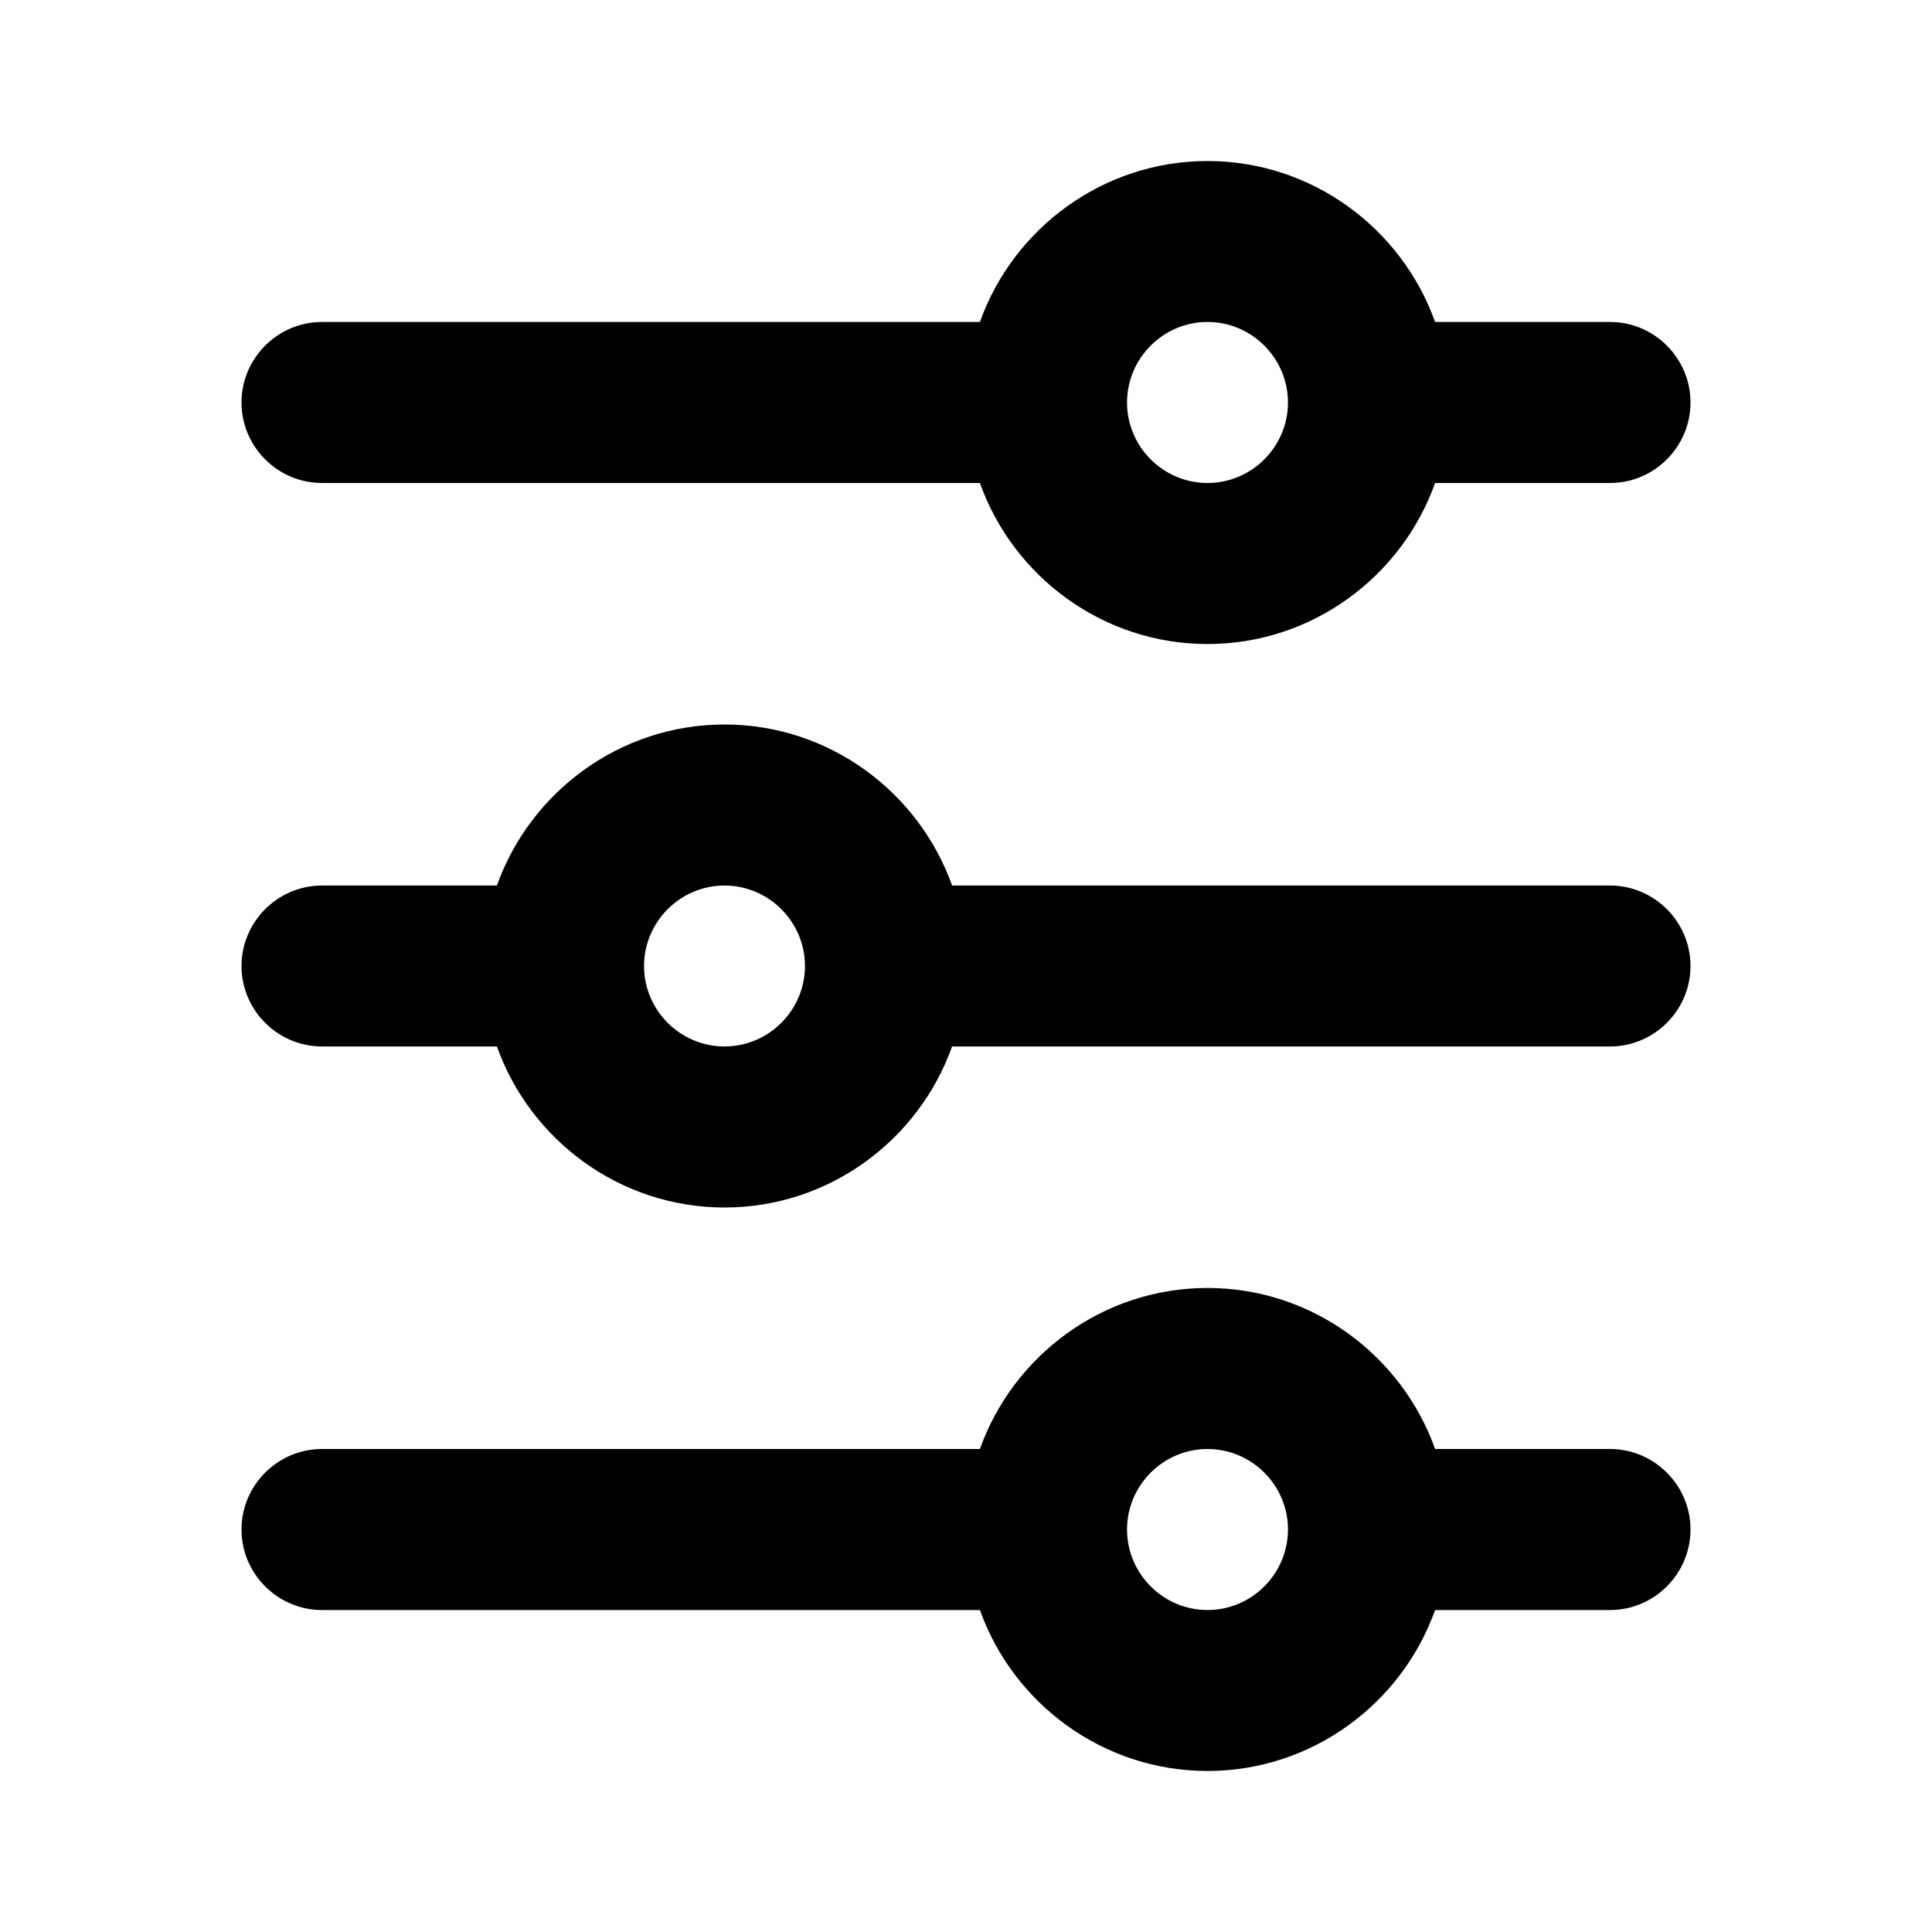 <svg width="20" height="20" viewBox="0 0 20 20" fill="none" xmlns="http://www.w3.org/2000/svg">
<rect width="20" height="20" fill="white" style="mix-blend-mode:multiply"/>
<path fill-rule="evenodd" clip-rule="evenodd" d="M16.667 3.333H14.856C14.511 2.365 13.583 1.667 12.5 1.667C11.417 1.667 10.489 2.365 10.144 3.333H3.333C2.875 3.333 2.5 3.708 2.5 4.167C2.5 4.625 2.875 5 3.333 5H10.144C10.489 5.969 11.417 6.667 12.5 6.667C13.583 6.667 14.511 5.969 14.856 5H16.667C17.125 5 17.5 4.625 17.5 4.167C17.5 3.708 17.125 3.333 16.667 3.333ZM12.5 5C12.042 5 11.667 4.625 11.667 4.167C11.667 3.708 12.042 3.333 12.5 3.333C12.958 3.333 13.333 3.708 13.333 4.167C13.333 4.625 12.958 5 12.5 5ZM9.856 9.167H16.667C17.125 9.167 17.5 9.542 17.5 10C17.5 10.458 17.125 10.833 16.667 10.833H9.856C9.511 11.802 8.583 12.5 7.5 12.5C6.417 12.5 5.489 11.802 5.144 10.833H3.333C2.875 10.833 2.5 10.458 2.5 10C2.5 9.542 2.875 9.167 3.333 9.167H5.144C5.489 8.198 6.417 7.5 7.5 7.5C8.583 7.5 9.511 8.198 9.856 9.167ZM6.667 10C6.667 10.458 7.042 10.833 7.5 10.833C7.958 10.833 8.333 10.458 8.333 10C8.333 9.542 7.958 9.167 7.5 9.167C7.042 9.167 6.667 9.542 6.667 10ZM14.856 15H16.667C17.125 15 17.5 15.375 17.5 15.833C17.5 16.292 17.125 16.667 16.667 16.667H14.856C14.511 17.635 13.583 18.333 12.5 18.333C11.417 18.333 10.489 17.635 10.144 16.667H3.333C2.875 16.667 2.5 16.292 2.5 15.833C2.5 15.375 2.875 15 3.333 15H10.144C10.489 14.031 11.417 13.333 12.5 13.333C13.583 13.333 14.511 14.031 14.856 15ZM11.667 15.833C11.667 16.292 12.042 16.667 12.5 16.667C12.958 16.667 13.333 16.292 13.333 15.833C13.333 15.375 12.958 15 12.5 15C12.042 15 11.667 15.375 11.667 15.833Z" fill="black"/>
</svg>

